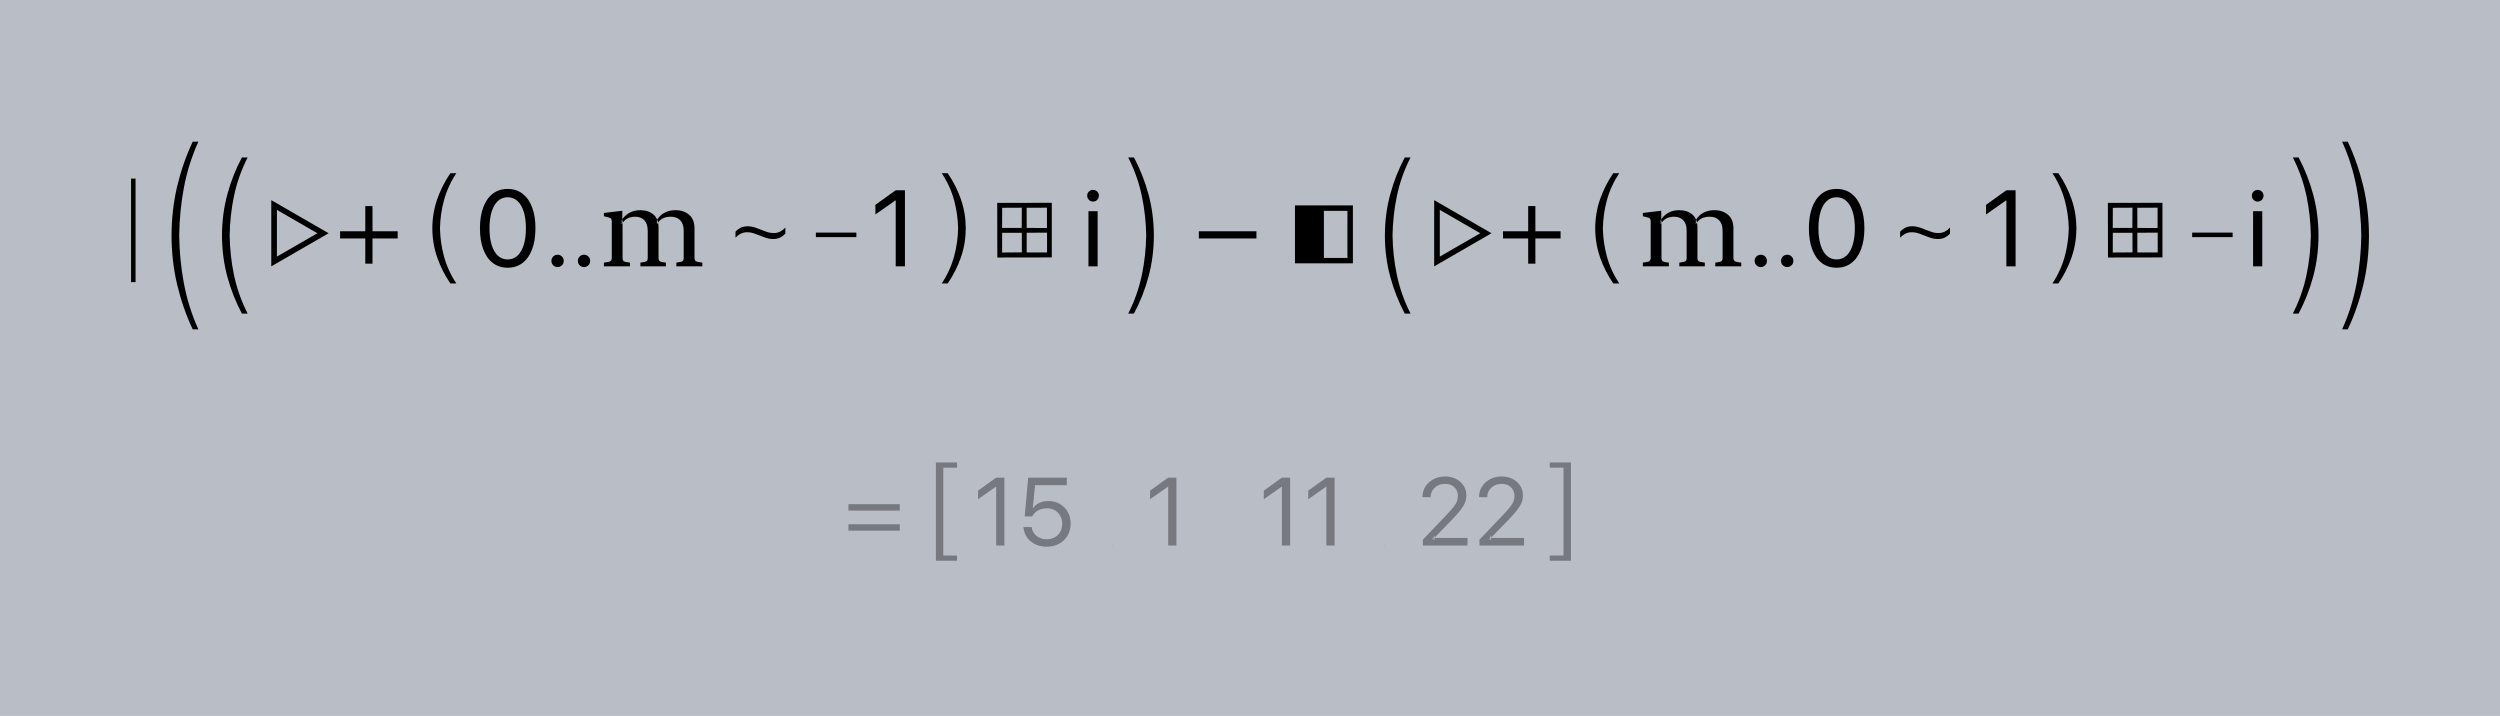 <?xml version="1.0" encoding="UTF-8"?>
<svg width="496px" height="142px" viewBox="0 0 496 142" version="1.1" xmlns="http://www.w3.org/2000/svg" xmlns:xlink="http://www.w3.org/1999/xlink">
    <rect x="0" y="0" width="496" height="142" fill="#808080" stroke="none"/>
    <!-- Generator: Sketch 43.2 (39069) - http://www.bohemiancoding.com/sketch -->
    <title>left_and_right_sum_differences-format-1</title>
    <desc>Created with Sketch.</desc>
    <defs></defs>
    <g id="Page-1" stroke="none" stroke-width="1" fill="none" fill-rule="evenodd">
        <g id="left_and_right_sum_differences-format-1">
            <polygon id="Fill-1" fill-opacity="0.55" fill="#E7EFFF" points="0 142 496 142 496 0 0 0"></polygon>
            <path d="M26,55.97 L26.893,55.97 L26.893,35.441 L26,35.441 L26,55.97 Z M35.55,46.727 L35.55,46.727 C35.601,43.497 35.903,40.397 36.449,37.426 C37.054,34.136 38.029,31.029 39.356,28.111 L38.234,28.111 C36.923,30.892 35.898,33.84 35.151,36.963 C34.42,40.033 34.042,43.3 34.033,46.727 L34.033,46.727 L34.033,46.727 C34.042,50.154 34.42,53.421 35.151,56.49 C35.898,59.613 36.923,62.561 38.234,65.342 L39.356,65.342 C38.029,62.425 37.054,59.317 36.449,56.027 C35.903,53.056 35.601,49.956 35.55,46.727 Z M45.56,46.727 L45.56,46.727 C45.607,44.039 45.891,41.459 46.405,38.987 C46.974,36.249 47.89,33.663 49.138,31.235 L47.991,31.235 C46.759,33.549 45.796,36.003 45.093,38.602 C44.406,41.156 44.05,43.875 44.042,46.727 L44.042,46.727 L44.042,46.727 C44.05,49.578 44.406,52.297 45.093,54.852 C45.796,57.451 46.759,59.904 47.991,62.218 L49.138,62.218 C47.89,59.79 46.974,57.204 46.405,54.466 C45.891,51.994 45.607,49.414 45.56,46.727 Z M65.204,46.276 L53.824,39.706 L53.824,52.846 L65.204,46.276 Z M62.972,46.276 L54.939,50.914 L54.939,41.638 L62.972,46.276 Z M65.65,59.094 L65.691,59.094 L65.691,59.054 L65.65,59.054 L65.65,59.094 Z M65.65,52.083 L65.691,52.083 L65.691,52.042 L65.65,52.042 L65.65,52.083 Z M67.476,47.313 L72.475,47.313 L72.475,52.311 L73.903,52.311 L73.903,47.313 L78.901,47.313 L78.901,45.884 L73.903,45.884 L73.903,40.886 L72.475,40.886 L72.475,45.884 L67.476,45.884 L67.476,47.313 Z M87.291,45.3 L87.291,45.3 C87.334,43.402 87.592,41.58 88.058,39.834 C88.574,37.9 89.405,36.074 90.537,34.359 L89.356,34.359 C88.238,35.993 87.364,37.726 86.727,39.561 C86.103,41.365 85.781,43.286 85.774,45.3 L85.774,45.3 L85.774,45.3 C85.781,47.314 86.103,49.234 86.727,51.038 C87.364,52.873 88.238,54.606 89.356,56.24 L90.537,56.24 C89.405,54.526 88.574,52.699 88.058,50.766 C87.592,49.02 87.334,47.198 87.291,45.3 Z M100.718,53.116 C101.868,53.116 102.855,52.799 103.678,52.163 C104.501,51.527 105.133,50.625 105.574,49.457 C106.014,48.29 106.234,46.906 106.234,45.305 L106.234,45.284 C106.234,43.683 106.014,42.3 105.574,41.133 C105.133,39.965 104.501,39.065 103.678,38.432 C102.855,37.8 101.868,37.483 100.718,37.483 C99.568,37.483 98.583,37.8 97.763,38.432 C96.943,39.065 96.315,39.965 95.878,41.133 C95.441,42.3 95.223,43.683 95.223,45.284 L95.223,45.305 C95.223,46.906 95.441,48.29 95.878,49.457 C96.315,50.625 96.943,51.527 97.763,52.163 C98.583,52.799 99.568,53.116 100.718,53.116 Z M100.718,51.474 C99.96,51.474 99.312,51.224 98.773,50.724 C98.235,50.223 97.824,49.511 97.541,48.588 C97.258,47.665 97.116,46.571 97.116,45.305 L97.116,45.284 C97.116,44.018 97.258,42.925 97.541,42.006 C97.824,41.086 98.235,40.378 98.773,39.881 C99.312,39.384 99.96,39.136 100.718,39.136 C101.477,39.136 102.128,39.384 102.669,39.881 C103.21,40.378 103.624,41.086 103.911,42.006 C104.198,42.925 104.341,44.018 104.341,45.284 L104.341,45.305 C104.341,46.571 104.198,47.665 103.911,48.588 C103.624,49.511 103.21,50.223 102.669,50.724 C102.128,51.224 101.477,51.474 100.718,51.474 Z M110.623,52.985 C110.965,52.985 111.255,52.867 111.491,52.63 C111.728,52.392 111.846,52.103 111.846,51.762 C111.846,51.42 111.728,51.131 111.491,50.894 C111.255,50.658 110.965,50.54 110.623,50.54 C110.282,50.54 109.993,50.658 109.756,50.894 C109.519,51.131 109.4,51.42 109.4,51.762 C109.4,52.103 109.519,52.392 109.756,52.63 C109.993,52.867 110.282,52.985 110.623,52.985 Z M115.866,52.985 C116.209,52.985 116.498,52.867 116.734,52.63 C116.971,52.392 117.089,52.103 117.089,51.762 C117.089,51.42 116.971,51.131 116.734,50.894 C116.498,50.658 116.209,50.54 115.866,50.54 C115.525,50.54 115.236,50.658 114.999,50.894 C114.762,51.131 114.643,51.42 114.643,51.762 C114.643,52.103 114.762,52.392 114.999,52.63 C115.236,52.867 115.525,52.985 115.866,52.985 Z M123.47,41.812 L119.818,42.248 L119.818,42.902 L120.65,43.108 C120.962,43.186 121.16,43.281 121.246,43.392 C121.331,43.504 121.374,43.705 121.374,43.996 L121.374,51.118 C121.374,51.457 121.288,51.688 121.116,51.809 C120.945,51.931 120.512,52.03 119.818,52.105 L119.818,52.846 L124.981,52.846 L124.981,52.105 C124.331,52.038 123.924,51.945 123.762,51.828 C123.6,51.71 123.518,51.49 123.518,51.166 L123.518,43.814 L123.47,43.813 L123.47,41.812 Z M127.028,41.7 C126.192,41.7 125.461,41.88 124.833,42.241 C124.205,42.602 123.712,43.084 123.353,43.687 L123.353,44.506 C123.623,44.007 123.982,43.631 124.43,43.377 C124.878,43.123 125.406,42.996 126.015,42.996 C126.8,42.996 127.412,43.235 127.85,43.711 C128.289,44.187 128.508,44.885 128.508,45.805 L128.508,51.166 C128.508,51.49 128.427,51.708 128.265,51.823 C128.103,51.937 127.7,52.031 127.055,52.105 L127.055,52.846 L132.116,52.846 L132.116,52.105 C131.465,52.031 131.059,51.937 130.896,51.823 C130.734,51.708 130.653,51.49 130.653,51.166 L130.653,45.14 C130.653,43.988 130.314,43.126 129.634,42.556 C128.955,41.985 128.086,41.7 127.028,41.7 Z M133.996,41.7 C133.186,41.7 132.461,41.87 131.823,42.212 C131.184,42.553 130.685,43.043 130.326,43.681 L130.326,44.5 C130.6,43.994 130.969,43.617 131.43,43.369 C131.891,43.12 132.438,42.996 133.072,42.996 C133.882,42.996 134.514,43.235 134.965,43.711 C135.417,44.187 135.643,44.885 135.643,45.805 L135.643,51.166 C135.643,51.49 135.562,51.708 135.4,51.823 C135.238,51.937 134.834,52.031 134.19,52.105 L134.19,52.846 L139.344,52.846 L139.344,52.105 C138.657,52.03 138.226,51.931 138.051,51.809 C137.876,51.688 137.788,51.457 137.788,51.118 L137.788,45.267 C137.788,44.121 137.437,43.24 136.736,42.624 C136.035,42.008 135.121,41.7 133.996,41.7 Z M153.357,47.423 C153.933,47.423 154.417,47.322 154.808,47.121 C155.199,46.919 155.534,46.666 155.813,46.361 L155.813,45.154 C155.53,45.467 155.198,45.726 154.82,45.931 C154.441,46.136 153.984,46.238 153.45,46.238 C153.042,46.238 152.629,46.17 152.21,46.035 C151.791,45.899 151.369,45.742 150.944,45.564 C150.519,45.386 150.092,45.229 149.664,45.094 C149.236,44.958 148.807,44.89 148.378,44.89 C147.804,44.89 147.321,44.991 146.929,45.192 C146.538,45.394 146.203,45.647 145.923,45.952 L145.923,47.159 C146.206,46.845 146.537,46.587 146.918,46.382 C147.298,46.177 147.754,46.075 148.285,46.075 C148.697,46.075 149.112,46.142 149.529,46.278 C149.947,46.414 150.368,46.571 150.792,46.749 C151.217,46.927 151.643,47.084 152.073,47.219 C152.502,47.355 152.93,47.423 153.357,47.423 Z M161.87,47.045 L169.903,47.045 L169.903,46.152 L161.87,46.152 L161.87,47.045 Z M177.709,52.846 L179.54,52.846 L179.54,37.753 L177.694,37.753 L173.677,40.64 L173.677,42.55 L177.644,39.768 L177.709,39.768 L177.709,52.846 Z M190.09,45.3 L190.09,45.3 C190.047,43.402 189.789,41.58 189.323,39.834 C188.807,37.9 187.976,36.074 186.844,34.359 L188.025,34.359 C189.142,35.993 190.016,37.726 190.654,39.561 C191.277,41.365 191.6,43.286 191.607,45.3 L191.607,45.3 L191.607,45.3 C191.6,47.314 191.277,49.234 190.654,51.038 C190.016,52.873 189.142,54.606 188.025,56.24 L186.844,56.24 C187.976,54.526 188.807,52.699 189.323,50.766 C189.789,49.02 190.047,47.198 190.09,45.3 Z M203.695,45.225 L207.715,45.234 L207.715,41.205 L203.686,41.215 L203.695,45.225 Z M203.695,46.176 L203.695,50.082 L207.734,50.092 L207.734,46.157 L203.695,46.176 Z M202.707,45.215 L202.726,41.205 L198.828,41.224 L198.819,45.225 L202.707,45.215 Z M202.726,46.185 L198.828,46.185 L198.819,50.101 L202.735,50.073 L202.726,46.185 Z M208.675,40.235 L208.675,51.071 L197.868,51.09 L197.849,40.254 L208.675,40.235 Z M215.948,52.846 L217.768,52.846 L217.768,41.896 L215.948,41.896 L215.948,52.846 Z M216.859,39.994 C217.185,39.994 217.46,39.88 217.684,39.653 C217.909,39.425 218.02,39.152 218.02,38.833 C218.02,38.507 217.909,38.232 217.684,38.008 C217.46,37.784 217.185,37.672 216.859,37.672 C216.541,37.672 216.268,37.784 216.04,38.008 C215.812,38.232 215.698,38.507 215.698,38.833 C215.698,39.152 215.812,39.425 216.04,39.653 C216.268,39.88 216.541,39.994 216.859,39.994 Z M227.408,46.727 L227.408,46.727 C227.361,44.039 227.077,41.459 226.563,38.987 C225.995,36.249 225.078,33.663 223.831,31.235 L224.977,31.235 C226.209,33.549 227.172,36.003 227.875,38.602 C228.562,41.156 228.918,43.875 228.926,46.727 L228.926,46.727 L228.926,46.727 C228.918,49.578 228.562,52.297 227.875,54.852 C227.172,57.451 226.209,59.904 224.977,62.218 L223.831,62.218 C225.078,59.79 225.995,57.204 226.563,54.466 C227.077,51.994 227.361,49.414 227.408,46.727 Z M237.851,47.313 L249.276,47.313 L249.276,45.884 L237.851,45.884 L237.851,47.313 Z M262.662,51.169 L267.331,51.169 L267.331,41.83 L262.662,41.83 L262.662,51.169 Z M256.92,52.242 L256.92,40.757 L268.414,40.757 L268.414,52.242 L256.92,52.242 Z M269.363,59.094 L269.404,59.094 L269.404,59.054 L269.363,59.054 L269.363,59.094 Z M269.363,52.083 L269.404,52.083 L269.404,52.042 L269.363,52.042 L269.363,52.083 Z M276.277,46.727 L276.277,46.727 C276.324,44.039 276.608,41.459 277.122,38.987 C277.69,36.249 278.607,33.663 279.854,31.235 L278.708,31.235 C277.476,33.549 276.513,36.003 275.81,38.602 C275.123,41.156 274.767,43.875 274.759,46.727 L274.759,46.727 L274.759,46.727 C274.767,49.578 275.123,52.297 275.81,54.852 C276.513,57.451 277.476,59.904 278.708,62.218 L279.854,62.218 C278.607,59.79 277.69,57.204 277.122,54.466 C276.608,51.994 276.324,49.414 276.277,46.727 Z M295.921,46.276 L284.541,39.706 L284.541,52.846 L295.921,46.276 Z M293.689,46.276 L285.656,50.914 L285.656,41.638 L293.689,46.276 Z M296.367,59.094 L296.408,59.094 L296.408,59.054 L296.367,59.054 L296.367,59.094 Z M296.367,52.083 L296.408,52.083 L296.408,52.042 L296.367,52.042 L296.367,52.083 Z M298.193,47.313 L303.192,47.313 L303.192,52.311 L304.62,52.311 L304.62,47.313 L309.618,47.313 L309.618,45.884 L304.62,45.884 L304.62,40.886 L303.192,40.886 L303.192,45.884 L298.193,45.884 L298.193,47.313 Z M318.008,45.3 L318.008,45.3 C318.051,43.402 318.309,41.58 318.775,39.834 C319.291,37.9 320.122,36.074 321.254,34.359 L320.073,34.359 C318.955,35.993 318.081,37.726 317.444,39.561 C316.82,41.365 316.498,43.286 316.491,45.3 L316.491,45.3 L316.491,45.3 C316.498,47.314 316.82,49.234 317.444,51.038 C318.081,52.873 318.955,54.606 320.073,56.24 L321.254,56.24 C320.122,54.526 319.291,52.699 318.775,50.766 C318.309,49.02 318.051,47.198 318.008,45.3 Z M329.592,41.812 L325.94,42.248 L325.94,42.902 L326.772,43.108 C327.084,43.186 327.282,43.281 327.367,43.392 C327.453,43.504 327.495,43.705 327.495,43.996 L327.495,51.118 C327.495,51.457 327.409,51.688 327.238,51.809 C327.066,51.931 326.634,52.03 325.94,52.105 L325.94,52.846 L331.103,52.846 L331.103,52.105 C330.452,52.038 330.046,51.945 329.884,51.828 C329.721,51.71 329.64,51.49 329.64,51.166 L329.64,43.814 L329.592,43.813 L329.592,41.812 Z M333.149,41.7 C332.314,41.7 331.582,41.88 330.954,42.241 C330.327,42.602 329.833,43.084 329.475,43.687 L329.475,44.506 C329.745,44.007 330.104,43.631 330.552,43.377 C331,43.123 331.528,42.996 332.137,42.996 C332.921,42.996 333.533,43.235 333.972,43.711 C334.411,44.187 334.63,44.885 334.63,45.805 L334.63,51.166 C334.63,51.49 334.549,51.708 334.387,51.823 C334.225,51.937 333.821,52.031 333.177,52.105 L333.177,52.846 L338.238,52.846 L338.238,52.105 C337.587,52.031 337.18,51.937 337.018,51.823 C336.856,51.708 336.775,51.49 336.775,51.166 L336.775,45.14 C336.775,43.988 336.435,43.126 335.756,42.556 C335.077,41.985 334.208,41.7 333.149,41.7 Z M340.118,41.7 C339.308,41.7 338.583,41.87 337.944,42.212 C337.306,42.553 336.807,43.043 336.447,43.681 L336.447,44.5 C336.722,43.994 337.09,43.617 337.551,43.369 C338.013,43.12 338.56,42.996 339.193,42.996 C340.004,42.996 340.636,43.235 341.087,43.711 C341.539,44.187 341.765,44.885 341.765,45.805 L341.765,51.166 C341.765,51.49 341.684,51.708 341.522,51.823 C341.36,51.937 340.956,52.031 340.311,52.105 L340.311,52.846 L345.465,52.846 L345.465,52.105 C344.779,52.03 344.348,51.931 344.173,51.809 C343.997,51.688 343.91,51.457 343.91,51.118 L343.91,45.267 C343.91,44.121 343.559,43.24 342.858,42.624 C342.156,42.008 341.243,41.7 340.118,41.7 Z M349.341,52.985 C349.683,52.985 349.972,52.867 350.209,52.63 C350.445,52.392 350.563,52.103 350.563,51.762 C350.563,51.42 350.445,51.131 350.209,50.894 C349.972,50.658 349.683,50.54 349.341,50.54 C349,50.54 348.71,50.658 348.473,50.894 C348.236,51.131 348.118,51.42 348.118,51.762 C348.118,52.103 348.236,52.392 348.473,52.63 C348.71,52.867 349,52.985 349.341,52.985 Z M354.584,52.985 C354.926,52.985 355.215,52.867 355.452,52.63 C355.688,52.392 355.807,52.103 355.807,51.762 C355.807,51.42 355.688,51.131 355.452,50.894 C355.215,50.658 354.926,50.54 354.584,50.54 C354.243,50.54 353.954,50.658 353.716,50.894 C353.479,51.131 353.361,51.42 353.361,51.762 C353.361,52.103 353.479,52.392 353.716,52.63 C353.954,52.867 354.243,52.985 354.584,52.985 Z M364.379,53.116 C365.529,53.116 366.515,52.799 367.339,52.163 C368.162,51.527 368.794,50.625 369.234,49.457 C369.675,48.29 369.895,46.906 369.895,45.305 L369.895,45.284 C369.895,43.683 369.675,42.3 369.234,41.133 C368.794,39.965 368.162,39.065 367.339,38.432 C366.515,37.8 365.529,37.483 364.379,37.483 C363.229,37.483 362.244,37.8 361.424,38.432 C360.604,39.065 359.975,39.965 359.539,41.133 C359.102,42.3 358.884,43.683 358.884,45.284 L358.884,45.305 C358.884,46.906 359.102,48.29 359.539,49.457 C359.975,50.625 360.604,51.527 361.424,52.163 C362.244,52.799 363.229,53.116 364.379,53.116 Z M364.379,51.474 C363.62,51.474 362.972,51.224 362.434,50.724 C361.896,50.223 361.485,49.511 361.202,48.588 C360.918,47.665 360.777,46.571 360.777,45.305 L360.777,45.284 C360.777,44.018 360.918,42.925 361.202,42.006 C361.485,41.086 361.896,40.378 362.434,39.881 C362.972,39.384 363.62,39.136 364.379,39.136 C365.138,39.136 365.788,39.384 366.329,39.881 C366.87,40.378 367.284,41.086 367.571,42.006 C367.858,42.925 368.002,44.018 368.002,45.284 L368.002,45.305 C368.002,46.571 367.858,47.665 367.571,48.588 C367.284,49.511 366.87,50.223 366.329,50.724 C365.788,51.224 365.138,51.474 364.379,51.474 Z M384.422,47.423 C384.998,47.423 385.482,47.322 385.873,47.121 C386.264,46.919 386.599,46.666 386.878,46.361 L386.878,45.154 C386.594,45.467 386.264,45.726 385.885,45.931 C385.506,46.136 385.049,46.238 384.515,46.238 C384.107,46.238 383.694,46.17 383.275,46.035 C382.856,45.899 382.434,45.742 382.009,45.564 C381.584,45.386 381.157,45.229 380.729,45.094 C380.301,44.958 379.872,44.89 379.443,44.89 C378.868,44.89 378.386,44.991 377.995,45.192 C377.603,45.394 377.268,45.647 376.988,45.952 L376.988,47.159 C377.271,46.845 377.602,46.587 377.983,46.382 C378.363,46.177 378.819,46.075 379.35,46.075 C379.762,46.075 380.177,46.142 380.594,46.278 C381.012,46.414 381.433,46.571 381.857,46.749 C382.282,46.927 382.709,47.084 383.138,47.219 C383.567,47.355 383.995,47.423 384.422,47.423 Z M398.063,52.846 L399.894,52.846 L399.894,37.753 L398.048,37.753 L394.031,40.64 L394.031,42.55 L397.998,39.768 L398.063,39.768 L398.063,52.846 Z M410.444,45.3 L410.444,45.3 C410.401,43.402 410.143,41.58 409.677,39.834 C409.161,37.9 408.33,36.074 407.198,34.359 L408.379,34.359 C409.497,35.993 410.371,37.726 411.008,39.561 C411.632,41.365 411.954,43.286 411.961,45.3 L411.961,45.3 L411.961,45.3 C411.954,47.314 411.632,49.234 411.008,51.038 C410.371,52.873 409.497,54.606 408.379,56.24 L407.198,56.24 C408.33,54.526 409.161,52.699 409.677,50.766 C410.143,49.02 410.401,47.198 410.444,45.3 Z M424.05,45.225 L428.069,45.234 L428.069,41.205 L424.04,41.215 L424.05,45.225 Z M424.05,46.176 L424.05,50.082 L428.088,50.092 L428.088,46.157 L424.05,46.176 Z M423.061,45.215 L423.08,41.205 L419.183,41.224 L419.173,45.225 L423.061,45.215 Z M423.08,46.185 L419.183,46.185 L419.173,50.101 L423.089,50.073 L423.08,46.185 Z M429.029,40.235 L429.029,51.071 L418.222,51.09 L418.204,40.254 L429.029,40.235 Z M434.925,47.045 L442.958,47.045 L442.958,46.152 L434.925,46.152 L434.925,47.045 Z M447.013,52.846 L448.833,52.846 L448.833,41.896 L447.013,41.896 L447.013,52.846 Z M447.925,39.994 C448.25,39.994 448.525,39.88 448.749,39.653 C448.974,39.425 449.086,39.152 449.086,38.833 C449.086,38.507 448.974,38.232 448.749,38.008 C448.525,37.784 448.25,37.672 447.925,37.672 C447.606,37.672 447.332,37.784 447.105,38.008 C446.877,38.232 446.764,38.507 446.764,38.833 C446.764,39.152 446.877,39.425 447.105,39.653 C447.332,39.88 447.606,39.994 447.925,39.994 Z M458.473,46.727 L458.473,46.727 C458.426,44.039 458.142,41.459 457.628,38.987 C457.06,36.249 456.143,33.663 454.896,31.235 L456.042,31.235 C457.274,33.549 458.237,36.003 458.94,38.602 C459.627,41.156 459.983,43.875 459.991,46.727 L459.991,46.727 L459.991,46.727 C459.983,49.578 459.627,52.297 458.94,54.852 C458.237,57.451 457.274,59.904 456.042,62.218 L454.896,62.218 C456.143,59.79 457.06,57.204 457.628,54.466 C458.142,51.994 458.426,49.414 458.473,46.727 Z M468.483,46.727 L468.483,46.727 C468.432,43.497 468.13,40.397 467.584,37.426 C466.979,34.136 466.004,31.029 464.677,28.111 L465.799,28.111 C467.11,30.892 468.135,33.84 468.883,36.963 C469.613,40.033 469.992,43.3 470,46.727 L470,46.727 L470,46.727 C469.992,50.154 469.613,53.421 468.883,56.49 C468.135,59.613 467.11,62.561 465.799,65.342 L464.677,65.342 C466.004,62.425 466.979,59.317 467.584,56.027 C468.13,53.056 468.432,49.956 468.483,46.727 Z" id="glyph-&quot;|&quot;" fill="#000000"></path>
            <path d="M168.333,101.305 L178.517,101.305 L178.517,100.032 L168.333,100.032 L168.333,101.305 Z M168.333,105.283 L178.517,105.283 L178.517,104.01 L168.333,104.01 L168.333,105.283 Z M187.149,101.5 L187.149,92.782 L189.868,92.782 L189.868,91.748 L185.677,91.748 L185.677,111.252 L189.868,111.252 L189.868,110.218 L187.149,110.218 L187.149,101.5 Z M197.638,108.227 L199.271,108.227 L199.271,94.773 L197.625,94.773 L194.045,97.346 L194.045,99.049 L197.581,96.569 L197.638,96.569 L197.638,108.227 Z M207.643,108.468 C208.572,108.468 209.396,108.273 210.113,107.884 C210.831,107.495 211.394,106.955 211.802,106.265 C212.211,105.574 212.415,104.781 212.415,103.885 L212.415,103.866 C212.415,103.001 212.225,102.234 211.844,101.564 C211.464,100.895 210.941,100.368 210.275,99.982 C209.61,99.596 208.847,99.403 207.987,99.403 C207.557,99.403 207.152,99.456 206.77,99.562 C206.389,99.668 206.044,99.824 205.737,100.029 C205.43,100.234 205.172,100.489 204.962,100.794 L204.905,100.794 L205.362,96.267 L211.654,96.267 L211.654,94.773 L203.992,94.773 L203.299,102.457 L204.776,102.457 C204.863,102.3 204.96,102.156 205.068,102.026 C205.176,101.895 205.288,101.774 205.407,101.662 C205.704,101.389 206.046,101.185 206.432,101.051 C206.818,100.917 207.237,100.85 207.69,100.85 C208.285,100.85 208.81,100.98 209.268,101.241 C209.726,101.502 210.086,101.862 210.349,102.32 C210.612,102.778 210.744,103.302 210.744,103.894 L210.744,103.913 C210.744,104.516 210.614,105.049 210.354,105.512 C210.094,105.976 209.732,106.339 209.268,106.6 C208.804,106.862 208.269,106.993 207.662,106.993 C207.13,106.993 206.65,106.89 206.223,106.685 C205.796,106.48 205.449,106.199 205.184,105.843 C204.918,105.487 204.757,105.089 204.701,104.65 L204.692,104.575 L203.049,104.575 L203.058,104.678 C203.126,105.403 203.362,106.051 203.764,106.622 C204.166,107.194 204.7,107.644 205.365,107.973 C206.031,108.303 206.79,108.468 207.643,108.468 Z M220.694,108.227 L220.774,108.227 L220.774,108.147 L220.694,108.147 L220.694,108.227 Z M231.769,108.227 L233.401,108.227 L233.401,94.773 L231.756,94.773 L228.175,97.346 L228.175,99.049 L231.712,96.569 L231.769,96.569 L231.769,108.227 Z M243.253,108.227 L243.333,108.227 L243.333,108.147 L243.253,108.147 L243.253,108.227 Z M254.328,108.227 L255.961,108.227 L255.961,94.773 L254.315,94.773 L250.735,97.346 L250.735,99.049 L254.271,96.569 L254.328,96.569 L254.328,108.227 Z M263.152,108.227 L264.784,108.227 L264.784,94.773 L263.138,94.773 L259.558,97.346 L259.558,99.049 L263.094,96.569 L263.152,96.569 L263.152,108.227 Z M274.636,108.227 L274.716,108.227 L274.716,108.147 L274.636,108.147 L274.636,108.227 Z M282.306,108.227 L291.151,108.227 L291.151,106.732 L284.135,106.732 L284.614,107.164 L284.614,106.177 L284.133,107.164 L287.786,103.414 C288.611,102.57 289.249,101.861 289.702,101.286 C290.154,100.711 290.472,100.192 290.654,99.73 C290.836,99.268 290.927,98.789 290.927,98.295 L290.927,98.276 C290.927,97.569 290.745,96.933 290.382,96.367 C290.018,95.802 289.52,95.355 288.887,95.026 C288.254,94.697 287.534,94.532 286.725,94.532 C285.887,94.532 285.127,94.708 284.445,95.059 C283.762,95.41 283.22,95.893 282.821,96.506 C282.421,97.119 282.221,97.816 282.22,98.597 L282.223,98.644 L283.842,98.646 L283.844,98.604 C283.844,98.112 283.969,97.669 284.218,97.277 C284.467,96.885 284.809,96.573 285.243,96.342 C285.678,96.112 286.173,95.996 286.727,95.996 C287.225,95.996 287.663,96.099 288.039,96.303 C288.416,96.508 288.71,96.79 288.923,97.147 C289.136,97.505 289.242,97.915 289.242,98.377 L289.242,98.396 C289.242,98.772 289.181,99.125 289.058,99.454 C288.935,99.784 288.713,100.155 288.392,100.567 C288.072,100.979 287.61,101.501 287.008,102.133 L282.306,107.071 L282.306,108.227 Z M293.528,108.227 L302.374,108.227 L302.374,106.732 L295.358,106.732 L295.836,107.164 L295.836,106.177 L295.356,107.164 L299.009,103.414 C299.833,102.57 300.472,101.861 300.925,101.286 C301.377,100.711 301.695,100.192 301.877,99.73 C302.059,99.268 302.15,98.789 302.15,98.295 L302.15,98.276 C302.15,97.569 301.968,96.933 301.605,96.367 C301.241,95.802 300.743,95.355 300.11,95.026 C299.477,94.697 298.756,94.532 297.948,94.532 C297.11,94.532 296.35,94.708 295.667,95.059 C294.984,95.41 294.443,95.893 294.044,96.506 C293.644,97.119 293.444,97.816 293.443,98.597 L293.446,98.644 L295.065,98.646 L295.067,98.604 C295.067,98.112 295.191,97.669 295.441,97.277 C295.69,96.885 296.032,96.573 296.466,96.342 C296.901,96.112 297.395,95.996 297.95,95.996 C298.448,95.996 298.885,96.099 299.262,96.303 C299.639,96.508 299.933,96.79 300.146,97.147 C300.359,97.505 300.465,97.915 300.465,98.377 L300.465,98.396 C300.465,98.772 300.404,99.125 300.281,99.454 C300.158,99.784 299.936,100.155 299.615,100.567 C299.295,100.979 298.833,101.501 298.231,102.133 L293.528,107.071 L293.528,108.227 Z M310.195,101.5 L310.195,92.782 L307.476,92.782 L307.476,91.748 L311.667,91.748 L311.667,111.252 L307.476,111.252 L307.476,110.218 L310.195,110.218 L310.195,101.5 Z" id="result" fill-opacity="0.36" fill="#000000"></path>
        </g>
    </g>
</svg>